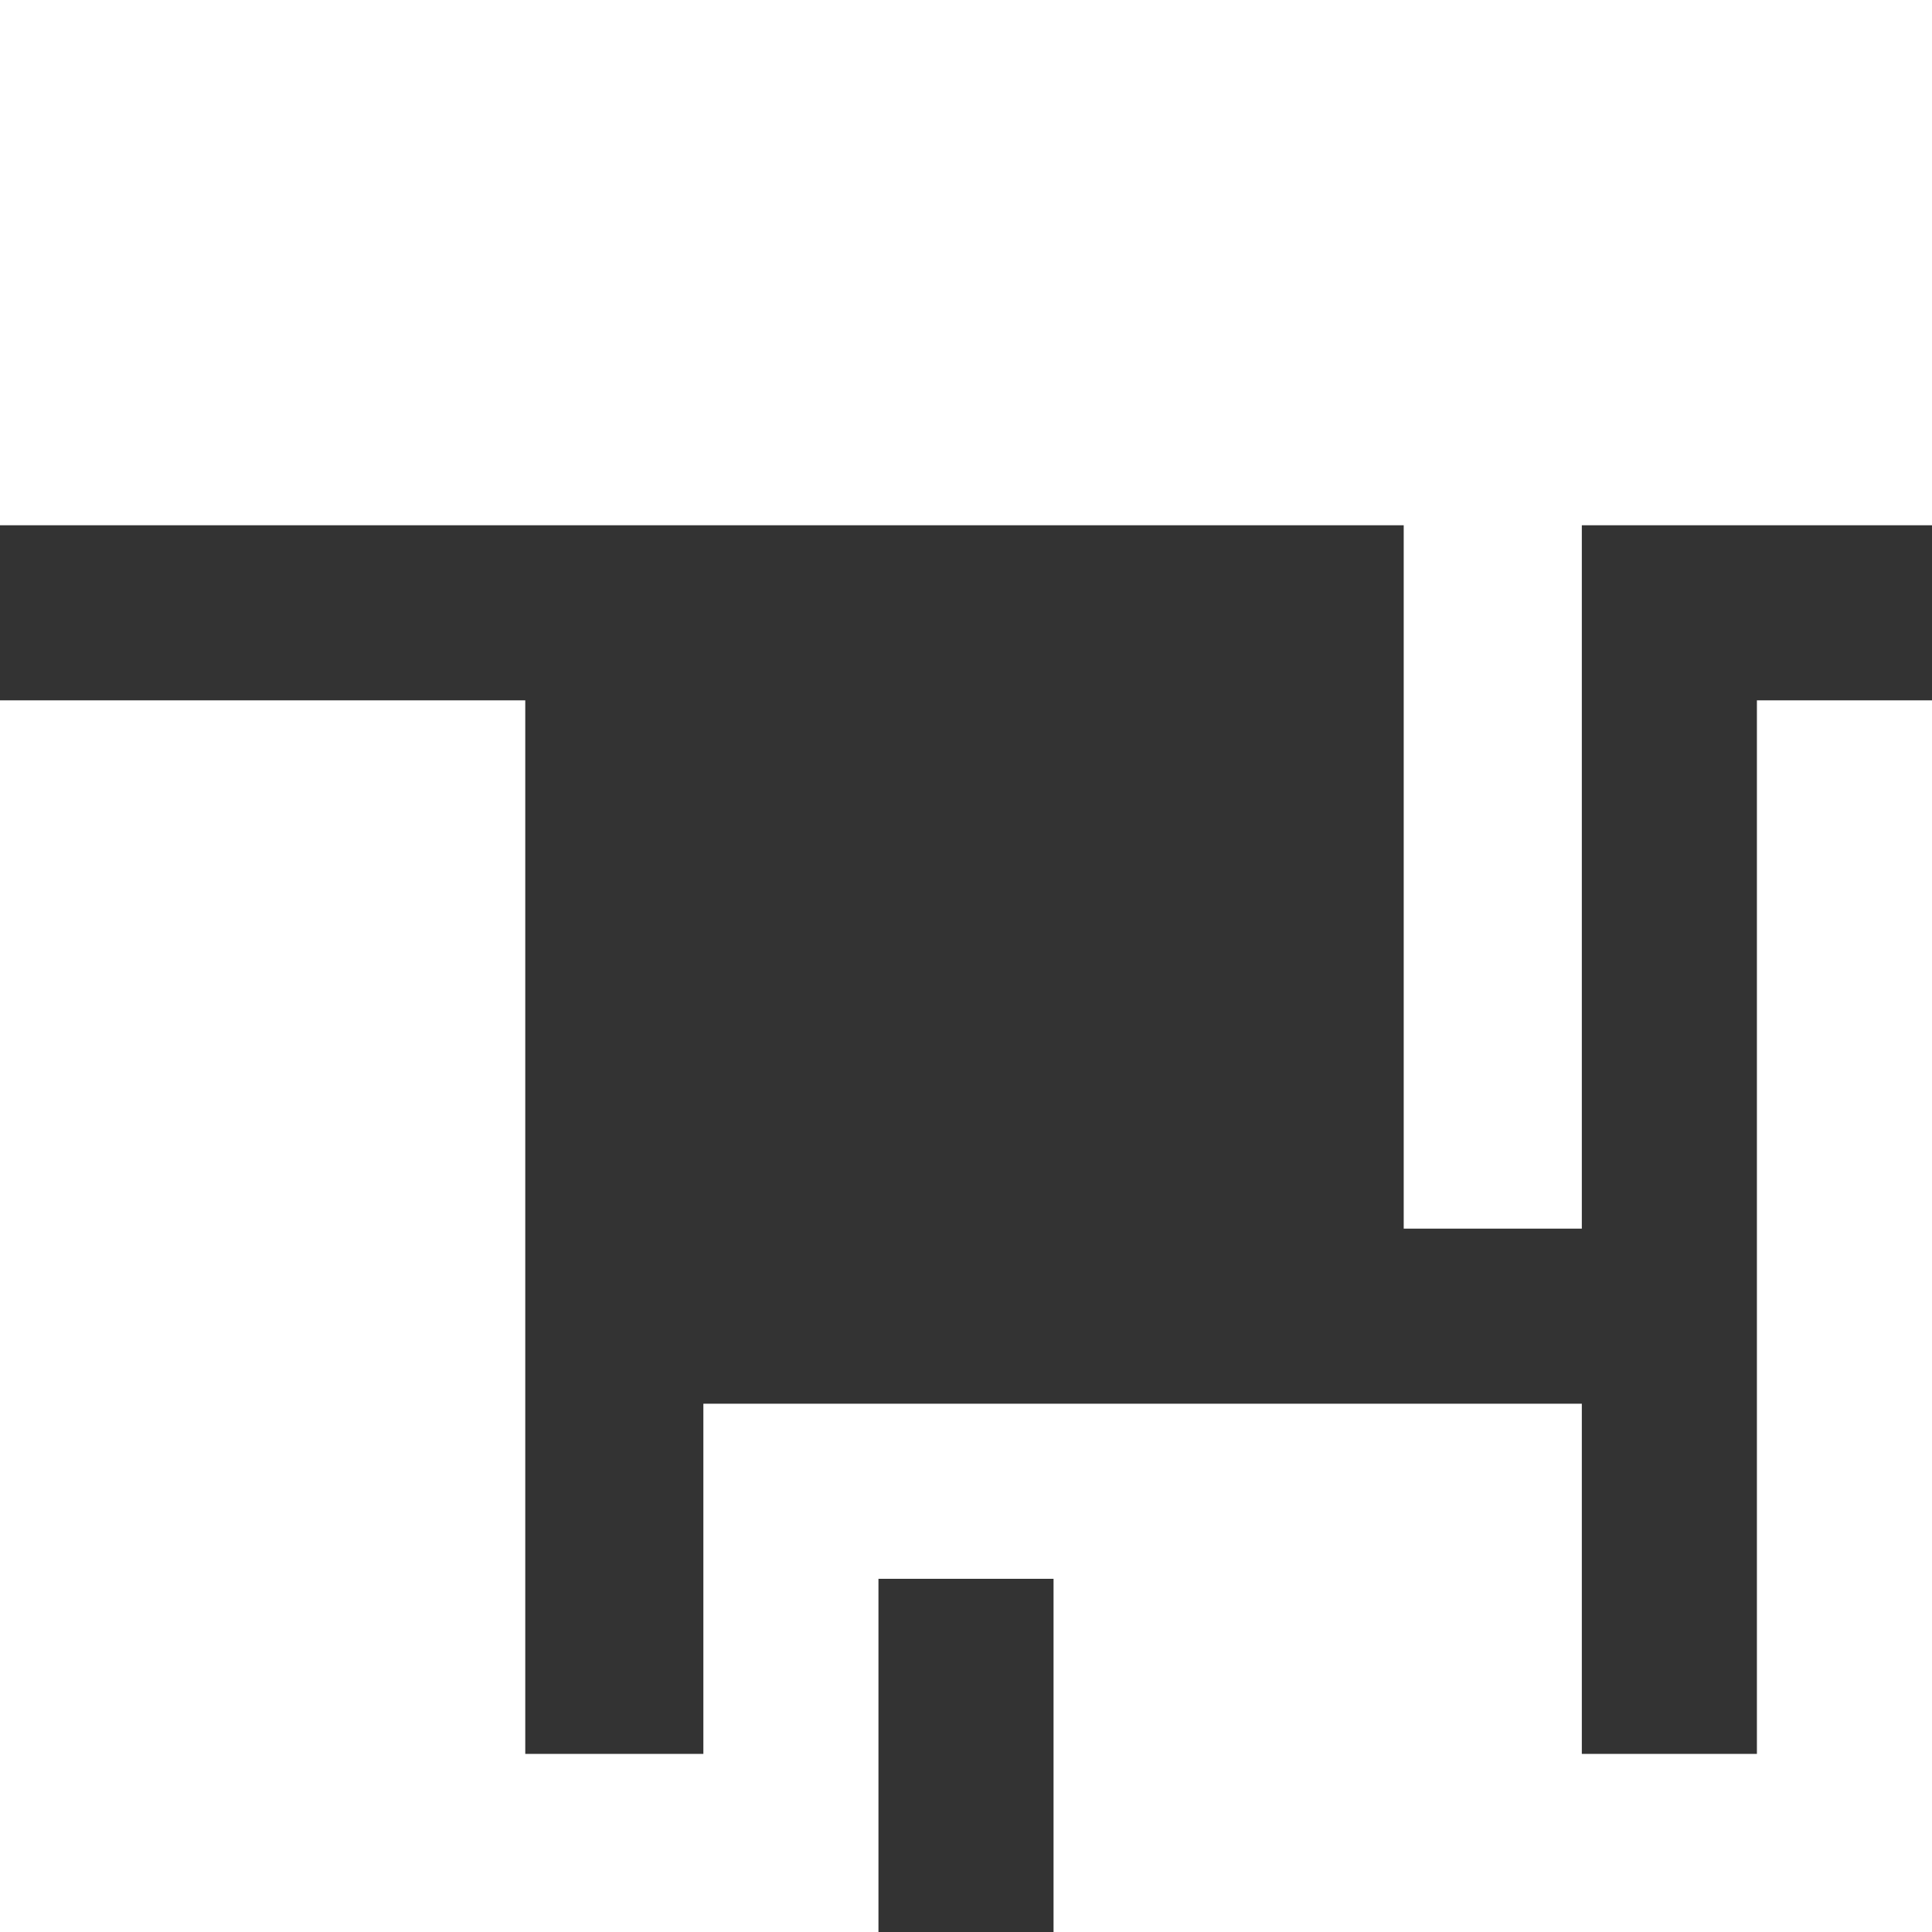 <?xml version="1.0" encoding="utf-8"?>
<!-- Generator: Adobe Illustrator 27.9.0, SVG Export Plug-In . SVG Version: 6.00 Build 0)  -->
<svg version="1.1" id="_レイヤー_2" xmlns="http://www.w3.org/2000/svg" xmlns:xlink="http://www.w3.org/1999/xlink" x="0px"
	 y="0px" viewBox="0 0 64 64" style="enable-background:new 0 0 64 64;" xml:space="preserve">
<rect x="0" y="0" width="64" height="64" fill="#333333" stroke="none"/>
<style type="text/css">
	.st0{fill:#FFFFFF;}
</style>
<g id="_レイヤー_1-2">
	<polygon class="st0" points="0,0 0,17.4 46.5,17.4 46.5,40.7 52.4,40.7 52.4,17.4 64,17.4 64,0 	"/>
	<polygon class="st0" points="58.2,58.1 52.4,58.1 52.4,52.3 52.4,46.5 34.9,46.5 29.1,46.5 23.3,46.5 23.3,52.3 23.3,58.1 
		17.4,58.1 17.4,23.2 0,23.2 0,58.1 0,64 17.4,64 23.3,64 29.1,64 29.1,58.1 29.1,52.3 34.9,52.3 34.9,58.1 34.9,64 52.4,64 
		58.2,64 64,64 64,58.1 64,23.2 58.2,23.2 	"/>
</g>
</svg>
